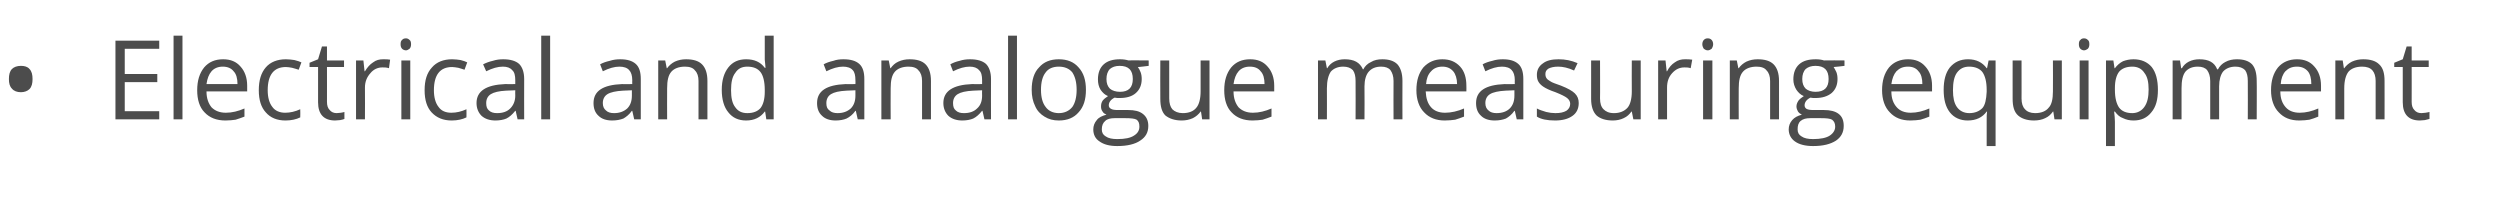 <?xml version="1.0" standalone="no"?><!DOCTYPE svg PUBLIC "-//W3C//DTD SVG 1.1//EN" "http://www.w3.org/Graphics/SVG/1.1/DTD/svg11.dtd"><svg xmlns="http://www.w3.org/2000/svg" version="1.1" width="645.3px" height="50.8px" viewBox="0 -9 645.3 50.8" style="top:-9px">  <desc>Electrical and analogue measuring equipment</desc>  <defs/>  <g id="Polygon69178">    <path d="M 2.3 11.4 C 2.3 10.3 2.5 9.4 3.1 8.8 C 3.6 8.3 4.4 8 5.4 8 C 6.3 8 7.1 8.2 7.6 8.8 C 8.2 9.4 8.4 10.3 8.4 11.4 C 8.4 12.5 8.2 13.4 7.6 14 C 7.1 14.5 6.3 14.8 5.4 14.8 C 4.4 14.8 3.6 14.5 3.1 13.9 C 2.5 13.3 2.3 12.5 2.3 11.4 Z M 41.1 21.8 L 29.8 21.8 L 29.8 1.5 L 41.1 1.5 L 41.1 3.6 L 32.2 3.6 L 32.2 10.1 L 40.6 10.1 L 40.6 12.2 L 32.2 12.2 L 32.2 19.7 L 41.1 19.7 L 41.1 21.8 Z M 47.1 21.8 L 44.8 21.8 L 44.8 0.2 L 47.1 0.2 L 47.1 21.8 Z M 58.2 22.1 C 55.9 22.1 54.1 21.4 52.8 20 C 51.5 18.7 50.9 16.7 50.9 14.3 C 50.9 11.8 51.5 9.9 52.7 8.4 C 53.9 7 55.5 6.3 57.6 6.3 C 59.5 6.3 61 6.9 62.1 8.2 C 63.2 9.4 63.8 11.1 63.8 13.1 C 63.78 13.14 63.8 14.6 63.8 14.6 C 63.8 14.6 53.27 14.6 53.3 14.6 C 53.3 16.4 53.8 17.7 54.6 18.7 C 55.5 19.6 56.7 20.1 58.3 20.1 C 59.9 20.1 61.5 19.7 63.1 19 C 63.1 19 63.1 21.1 63.1 21.1 C 62.3 21.4 61.5 21.7 60.8 21.9 C 60.1 22 59.2 22.1 58.2 22.1 Z M 57.5 8.2 C 56.3 8.2 55.3 8.6 54.6 9.4 C 53.9 10.2 53.5 11.3 53.3 12.7 C 53.3 12.7 61.3 12.7 61.3 12.7 C 61.3 11.3 61 10.1 60.3 9.4 C 59.7 8.6 58.7 8.2 57.5 8.2 Z M 77.5 21.3 C 76.5 21.8 75.2 22.1 73.7 22.1 C 71.5 22.1 69.8 21.4 68.6 20 C 67.4 18.7 66.8 16.8 66.8 14.3 C 66.8 11.7 67.4 9.8 68.6 8.4 C 69.8 7 71.6 6.3 73.8 6.3 C 74.6 6.3 75.3 6.4 76 6.5 C 76.8 6.7 77.4 6.9 77.8 7.1 C 77.8 7.1 77.1 9 77.1 9 C 76.6 8.8 76 8.7 75.4 8.5 C 74.8 8.4 74.3 8.3 73.8 8.3 C 70.7 8.3 69.1 10.3 69.1 14.3 C 69.1 16.1 69.5 17.6 70.3 18.6 C 71 19.6 72.2 20.1 73.6 20.1 C 74.9 20.1 76.2 19.8 77.5 19.2 C 77.55 19.25 77.5 21.3 77.5 21.3 C 77.5 21.3 77.55 21.29 77.5 21.3 Z M 86.9 20.2 C 87.3 20.2 87.7 20.1 88 20.1 C 88.4 20 88.7 20 88.9 19.9 C 88.9 19.9 88.9 21.7 88.9 21.7 C 88.7 21.8 88.3 21.9 87.8 22 C 87.4 22 86.9 22.1 86.5 22.1 C 83.6 22.1 82.1 20.5 82.1 17.4 C 82.1 17.42 82.1 8.3 82.1 8.3 L 79.9 8.3 L 79.9 7.2 L 82.1 6.3 L 83.1 3 L 84.4 3 L 84.4 6.6 L 88.8 6.6 L 88.8 8.3 L 84.4 8.3 C 84.4 8.3 84.41 17.33 84.4 17.3 C 84.4 18.2 84.6 18.9 85.1 19.4 C 85.5 19.9 86.1 20.2 86.9 20.2 Z M 98.9 6.3 C 99.6 6.3 100.2 6.3 100.7 6.4 C 100.7 6.4 100.4 8.6 100.4 8.6 C 99.8 8.4 99.2 8.4 98.7 8.4 C 97.5 8.4 96.4 8.9 95.6 9.9 C 94.7 10.9 94.2 12.1 94.2 13.6 C 94.24 13.62 94.2 21.8 94.2 21.8 L 91.9 21.8 L 91.9 6.6 L 93.8 6.6 L 94.1 9.4 C 94.1 9.4 94.21 9.38 94.2 9.4 C 94.8 8.4 95.5 7.6 96.3 7.1 C 97.1 6.5 97.9 6.3 98.9 6.3 Z M 105.9 21.8 L 103.6 21.8 L 103.6 6.6 L 105.9 6.6 L 105.9 21.8 Z M 103.4 2.4 C 103.4 1.9 103.5 1.5 103.8 1.3 C 104 1 104.4 0.9 104.8 0.9 C 105.1 0.9 105.4 1 105.7 1.3 C 106 1.5 106.1 1.9 106.1 2.4 C 106.1 2.9 106 3.3 105.7 3.6 C 105.4 3.8 105.1 4 104.8 4 C 104.4 4 104 3.8 103.8 3.6 C 103.5 3.3 103.4 2.9 103.4 2.4 Z M 120.4 21.3 C 119.4 21.8 118.1 22.1 116.6 22.1 C 114.4 22.1 112.7 21.4 111.4 20 C 110.2 18.7 109.6 16.8 109.6 14.3 C 109.6 11.7 110.2 9.8 111.5 8.4 C 112.7 7 114.5 6.3 116.7 6.3 C 117.5 6.3 118.2 6.4 118.9 6.5 C 119.7 6.7 120.2 6.9 120.6 7.1 C 120.6 7.1 119.9 9 119.9 9 C 119.4 8.8 118.9 8.7 118.3 8.5 C 117.7 8.4 117.1 8.3 116.7 8.3 C 113.6 8.3 112 10.3 112 14.3 C 112 16.1 112.4 17.6 113.2 18.6 C 113.9 19.6 115 20.1 116.5 20.1 C 117.8 20.1 119.1 19.8 120.4 19.2 C 120.43 19.25 120.4 21.3 120.4 21.3 C 120.4 21.3 120.43 21.29 120.4 21.3 Z M 133.6 21.8 L 133.1 19.6 C 133.1 19.6 132.99 19.64 133 19.6 C 132.2 20.6 131.5 21.2 130.7 21.6 C 130 21.9 129 22.1 127.9 22.1 C 126.4 22.1 125.2 21.7 124.3 20.9 C 123.5 20.1 123 19 123 17.6 C 123 14.5 125.5 12.9 130.4 12.7 C 130.43 12.75 133 12.7 133 12.7 C 133 12.7 133.01 11.72 133 11.7 C 133 10.5 132.8 9.6 132.2 9.1 C 131.7 8.5 130.9 8.2 129.8 8.2 C 128.5 8.2 127.1 8.6 125.5 9.4 C 125.5 9.4 124.7 7.6 124.7 7.6 C 125.5 7.2 126.3 6.9 127.2 6.7 C 128.1 6.4 129 6.3 129.9 6.3 C 131.7 6.3 133.1 6.7 134 7.5 C 134.8 8.3 135.3 9.6 135.3 11.4 C 135.27 11.4 135.3 21.8 135.3 21.8 L 133.6 21.8 Z M 128.3 20.2 C 129.8 20.2 130.9 19.8 131.7 19 C 132.5 18.2 133 17.1 133 15.7 C 132.96 15.68 133 14.3 133 14.3 C 133 14.3 130.65 14.4 130.6 14.4 C 128.8 14.5 127.5 14.8 126.7 15.3 C 125.9 15.8 125.5 16.6 125.5 17.6 C 125.5 18.5 125.7 19.1 126.2 19.5 C 126.7 20 127.4 20.2 128.3 20.2 Z M 142 21.8 L 139.7 21.8 L 139.7 0.2 L 142 0.2 L 142 21.8 Z M 163.7 21.8 L 163.2 19.6 C 163.2 19.6 163.13 19.64 163.1 19.6 C 162.4 20.6 161.6 21.2 160.9 21.6 C 160.1 21.9 159.2 22.1 158 22.1 C 156.5 22.1 155.3 21.7 154.5 20.9 C 153.6 20.1 153.2 19 153.2 17.6 C 153.2 14.5 155.6 12.9 160.6 12.7 C 160.57 12.75 163.2 12.7 163.2 12.7 C 163.2 12.7 163.16 11.72 163.2 11.7 C 163.2 10.5 162.9 9.6 162.4 9.1 C 161.9 8.5 161 8.2 159.9 8.2 C 158.6 8.2 157.2 8.6 155.6 9.4 C 155.6 9.4 154.9 7.6 154.9 7.6 C 155.6 7.2 156.5 6.9 157.4 6.7 C 158.3 6.4 159.2 6.3 160.1 6.3 C 161.9 6.3 163.2 6.7 164.1 7.5 C 165 8.3 165.4 9.6 165.4 11.4 C 165.41 11.4 165.4 21.8 165.4 21.8 L 163.7 21.8 Z M 158.5 20.2 C 159.9 20.2 161 19.8 161.9 19 C 162.7 18.2 163.1 17.1 163.1 15.7 C 163.1 15.68 163.1 14.3 163.1 14.3 C 163.1 14.3 160.79 14.4 160.8 14.4 C 159 14.5 157.6 14.8 156.8 15.3 C 156 15.8 155.6 16.6 155.6 17.6 C 155.6 18.5 155.9 19.1 156.4 19.5 C 156.9 20 157.6 20.2 158.5 20.2 Z M 180.3 21.8 C 180.3 21.8 180.29 11.94 180.3 11.9 C 180.3 10.7 180 9.8 179.4 9.2 C 178.9 8.5 178 8.2 176.8 8.2 C 175.2 8.2 174 8.7 173.3 9.5 C 172.5 10.4 172.2 11.8 172.2 13.8 C 172.17 13.8 172.2 21.8 172.2 21.8 L 169.9 21.8 L 169.9 6.6 L 171.7 6.6 L 172.1 8.6 C 172.1 8.6 172.22 8.64 172.2 8.6 C 172.7 7.9 173.4 7.3 174.2 6.9 C 175.1 6.5 176 6.3 177.1 6.3 C 178.9 6.3 180.3 6.7 181.2 7.6 C 182.1 8.5 182.6 9.9 182.6 11.9 C 182.6 11.86 182.6 21.8 182.6 21.8 L 180.3 21.8 Z M 197.5 19.8 C 197.5 19.8 197.4 19.76 197.4 19.8 C 196.3 21.3 194.7 22.1 192.6 22.1 C 190.6 22.1 189.1 21.4 188 20 C 186.9 18.7 186.3 16.7 186.3 14.2 C 186.3 11.7 186.9 9.8 188 8.4 C 189.1 7 190.6 6.3 192.6 6.3 C 194.7 6.3 196.3 7 197.4 8.5 C 197.37 8.53 197.6 8.5 197.6 8.5 L 197.5 7.4 L 197.4 6.4 L 197.4 0.2 L 199.7 0.2 L 199.7 21.8 L 197.8 21.8 L 197.5 19.8 Z M 192.9 20.2 C 194.5 20.2 195.6 19.7 196.3 18.9 C 197 18 197.4 16.6 197.4 14.7 C 197.4 14.7 197.4 14.2 197.4 14.2 C 197.4 12.1 197 10.5 196.3 9.6 C 195.6 8.7 194.5 8.2 192.9 8.2 C 191.5 8.2 190.5 8.7 189.8 9.8 C 189 10.8 188.7 12.3 188.7 14.3 C 188.7 16.2 189 17.7 189.8 18.7 C 190.5 19.7 191.5 20.2 192.9 20.2 Z M 221.4 21.8 L 220.9 19.6 C 220.9 19.6 220.82 19.64 220.8 19.6 C 220.1 20.6 219.3 21.2 218.5 21.6 C 217.8 21.9 216.8 22.1 215.7 22.1 C 214.2 22.1 213 21.7 212.2 20.9 C 211.3 20.1 210.9 19 210.9 17.6 C 210.9 14.5 213.3 12.9 218.3 12.7 C 218.26 12.75 220.8 12.7 220.8 12.7 C 220.8 12.7 220.85 11.72 220.8 11.7 C 220.8 10.5 220.6 9.6 220.1 9.1 C 219.6 8.5 218.7 8.2 217.6 8.2 C 216.3 8.2 214.9 8.6 213.3 9.4 C 213.3 9.4 212.6 7.6 212.6 7.6 C 213.3 7.2 214.2 6.9 215.1 6.7 C 215.9 6.4 216.8 6.3 217.7 6.3 C 219.6 6.3 220.9 6.7 221.8 7.5 C 222.7 8.3 223.1 9.6 223.1 11.4 C 223.1 11.4 223.1 21.8 223.1 21.8 L 221.4 21.8 Z M 216.2 20.2 C 217.6 20.2 218.7 19.8 219.6 19 C 220.4 18.2 220.8 17.1 220.8 15.7 C 220.79 15.68 220.8 14.3 220.8 14.3 C 220.8 14.3 218.48 14.4 218.5 14.4 C 216.6 14.5 215.3 14.8 214.5 15.3 C 213.7 15.8 213.3 16.6 213.3 17.6 C 213.3 18.5 213.5 19.1 214.1 19.5 C 214.6 20 215.3 20.2 216.2 20.2 Z M 238 21.8 C 238 21.8 237.98 11.94 238 11.9 C 238 10.7 237.7 9.8 237.1 9.2 C 236.6 8.5 235.7 8.2 234.5 8.2 C 232.9 8.2 231.7 8.7 231 9.5 C 230.2 10.4 229.9 11.8 229.9 13.8 C 229.86 13.8 229.9 21.8 229.9 21.8 L 227.5 21.8 L 227.5 6.6 L 229.4 6.6 L 229.8 8.6 C 229.8 8.6 229.91 8.64 229.9 8.6 C 230.4 7.9 231 7.3 231.9 6.9 C 232.8 6.5 233.7 6.3 234.8 6.3 C 236.6 6.3 238 6.7 238.9 7.6 C 239.8 8.5 240.3 9.9 240.3 11.9 C 240.29 11.86 240.3 21.8 240.3 21.8 L 238 21.8 Z M 254.1 21.8 L 253.6 19.6 C 253.6 19.6 253.49 19.64 253.5 19.6 C 252.7 20.6 252 21.2 251.2 21.6 C 250.5 21.9 249.5 22.1 248.4 22.1 C 246.9 22.1 245.7 21.7 244.8 20.9 C 244 20.1 243.5 19 243.5 17.6 C 243.5 14.5 246 12.9 250.9 12.7 C 250.93 12.75 253.5 12.7 253.5 12.7 C 253.5 12.7 253.52 11.72 253.5 11.7 C 253.5 10.5 253.3 9.6 252.7 9.1 C 252.2 8.5 251.4 8.2 250.3 8.2 C 249 8.2 247.6 8.6 246 9.4 C 246 9.4 245.3 7.6 245.3 7.6 C 246 7.2 246.8 6.9 247.7 6.7 C 248.6 6.4 249.5 6.3 250.4 6.3 C 252.2 6.3 253.6 6.7 254.5 7.5 C 255.3 8.3 255.8 9.6 255.8 11.4 C 255.77 11.4 255.8 21.8 255.8 21.8 L 254.1 21.8 Z M 248.8 20.2 C 250.3 20.2 251.4 19.8 252.2 19 C 253.1 18.2 253.5 17.1 253.5 15.7 C 253.46 15.68 253.5 14.3 253.5 14.3 C 253.5 14.3 251.15 14.4 251.2 14.4 C 249.3 14.5 248 14.8 247.2 15.3 C 246.4 15.8 246 16.6 246 17.6 C 246 18.5 246.2 19.1 246.7 19.5 C 247.2 20 247.9 20.2 248.8 20.2 Z M 262.5 21.8 L 260.2 21.8 L 260.2 0.2 L 262.5 0.2 L 262.5 21.8 Z M 280.3 14.2 C 280.3 16.7 279.7 18.6 278.4 20 C 277.2 21.4 275.5 22.1 273.3 22.1 C 271.9 22.1 270.7 21.8 269.6 21.1 C 268.6 20.5 267.7 19.6 267.2 18.4 C 266.6 17.2 266.3 15.8 266.3 14.2 C 266.3 11.7 266.9 9.7 268.2 8.4 C 269.4 7 271.1 6.3 273.3 6.3 C 275.5 6.3 277.2 7 278.4 8.4 C 279.7 9.8 280.3 11.7 280.3 14.2 Z M 268.7 14.2 C 268.7 16.1 269.1 17.6 269.9 18.6 C 270.6 19.6 271.8 20.2 273.3 20.2 C 274.8 20.2 276 19.6 276.8 18.6 C 277.5 17.6 277.9 16.1 277.9 14.2 C 277.9 12.2 277.5 10.8 276.8 9.7 C 276 8.7 274.8 8.2 273.3 8.2 C 271.8 8.2 270.6 8.7 269.9 9.7 C 269.1 10.7 268.7 12.2 268.7 14.2 Z M 296.5 6.6 L 296.5 8 C 296.5 8 293.72 8.35 293.7 8.3 C 294 8.7 294.2 9.1 294.4 9.6 C 294.6 10.1 294.7 10.7 294.7 11.4 C 294.7 12.9 294.2 14.1 293.2 15 C 292.2 15.9 290.8 16.3 289 16.3 C 288.5 16.3 288.1 16.3 287.7 16.2 C 286.7 16.7 286.2 17.4 286.2 18.2 C 286.2 18.6 286.4 18.9 286.8 19.1 C 287.1 19.3 287.7 19.4 288.5 19.4 C 288.5 19.4 291.2 19.4 291.2 19.4 C 292.9 19.4 294.1 19.7 295 20.4 C 295.9 21.1 296.4 22.1 296.4 23.5 C 296.4 25.2 295.7 26.4 294.3 27.3 C 293 28.2 291 28.7 288.4 28.7 C 286.4 28.7 284.9 28.3 283.8 27.5 C 282.7 26.8 282.2 25.7 282.2 24.4 C 282.2 23.5 282.5 22.7 283.1 22 C 283.6 21.3 284.5 20.9 285.6 20.6 C 285.2 20.4 284.8 20.2 284.6 19.8 C 284.3 19.4 284.2 19 284.2 18.5 C 284.2 17.9 284.3 17.5 284.6 17 C 284.9 16.6 285.4 16.2 286 15.8 C 285.2 15.5 284.6 14.9 284.1 14.2 C 283.6 13.4 283.4 12.5 283.4 11.5 C 283.4 9.8 283.9 8.5 284.9 7.6 C 285.9 6.7 287.3 6.3 289.1 6.3 C 289.9 6.3 290.6 6.4 291.3 6.6 C 291.28 6.55 296.5 6.6 296.5 6.6 Z M 284.4 24.4 C 284.4 25.2 284.7 25.8 285.4 26.2 C 286.1 26.7 287.1 26.9 288.4 26.9 C 290.4 26.9 291.8 26.6 292.7 26 C 293.7 25.4 294.1 24.6 294.1 23.7 C 294.1 22.8 293.9 22.3 293.4 21.9 C 292.9 21.6 291.9 21.5 290.5 21.5 C 290.5 21.5 287.7 21.5 287.7 21.5 C 286.7 21.5 285.8 21.7 285.3 22.2 C 284.7 22.7 284.4 23.4 284.4 24.4 Z M 285.6 11.4 C 285.6 12.5 285.9 13.3 286.5 13.9 C 287.1 14.4 288 14.7 289.1 14.7 C 291.3 14.7 292.4 13.6 292.4 11.4 C 292.4 9.1 291.3 8 289 8 C 287.9 8 287.1 8.3 286.5 8.8 C 285.9 9.4 285.6 10.3 285.6 11.4 Z M 301.8 6.6 C 301.8 6.6 301.8 16.45 301.8 16.4 C 301.8 17.7 302.1 18.6 302.6 19.2 C 303.2 19.8 304.1 20.2 305.3 20.2 C 306.9 20.2 308.1 19.7 308.8 18.8 C 309.5 18 309.9 16.5 309.9 14.6 C 309.91 14.57 309.9 6.6 309.9 6.6 L 312.2 6.6 L 312.2 21.8 L 310.3 21.8 L 310 19.8 C 310 19.8 309.86 19.76 309.9 19.8 C 309.4 20.5 308.7 21.1 307.9 21.5 C 307 21.9 306.1 22.1 305 22.1 C 303.2 22.1 301.8 21.6 300.8 20.8 C 299.9 19.9 299.5 18.5 299.5 16.5 C 299.46 16.53 299.5 6.6 299.5 6.6 L 301.8 6.6 Z M 323.3 22.1 C 321 22.1 319.2 21.4 317.9 20 C 316.6 18.7 316 16.7 316 14.3 C 316 11.8 316.6 9.9 317.8 8.4 C 319 7 320.6 6.3 322.7 6.3 C 324.6 6.3 326.1 6.9 327.2 8.2 C 328.3 9.4 328.9 11.1 328.9 13.1 C 328.88 13.14 328.9 14.6 328.9 14.6 C 328.9 14.6 318.38 14.6 318.4 14.6 C 318.4 16.4 318.9 17.7 319.7 18.7 C 320.6 19.6 321.8 20.1 323.4 20.1 C 325 20.1 326.6 19.7 328.2 19 C 328.2 19 328.2 21.1 328.2 21.1 C 327.4 21.4 326.6 21.7 325.9 21.9 C 325.2 22 324.3 22.1 323.3 22.1 Z M 322.6 8.2 C 321.4 8.2 320.4 8.6 319.7 9.4 C 319 10.2 318.6 11.3 318.4 12.7 C 318.4 12.7 326.4 12.7 326.4 12.7 C 326.4 11.3 326.1 10.1 325.4 9.4 C 324.8 8.6 323.9 8.2 322.6 8.2 Z M 359.7 21.8 C 359.7 21.8 359.66 11.88 359.7 11.9 C 359.7 10.7 359.4 9.8 358.9 9.1 C 358.4 8.5 357.6 8.2 356.5 8.2 C 355 8.2 354 8.7 353.3 9.5 C 352.6 10.3 352.2 11.6 352.2 13.3 C 352.25 13.29 352.2 21.8 352.2 21.8 L 349.9 21.8 C 349.9 21.8 349.94 11.88 349.9 11.9 C 349.9 10.7 349.7 9.8 349.2 9.1 C 348.6 8.5 347.8 8.2 346.7 8.2 C 345.3 8.2 344.2 8.7 343.5 9.5 C 342.9 10.4 342.5 11.8 342.5 13.8 C 342.53 13.8 342.5 21.8 342.5 21.8 L 340.2 21.8 L 340.2 6.6 L 342.1 6.6 L 342.5 8.6 C 342.5 8.6 342.59 8.64 342.6 8.6 C 343 7.9 343.6 7.3 344.4 6.9 C 345.2 6.5 346.1 6.3 347.1 6.3 C 349.5 6.3 351 7.1 351.8 8.9 C 351.8 8.9 351.9 8.9 351.9 8.9 C 352.3 8.1 353 7.4 353.9 7 C 354.7 6.5 355.7 6.3 356.8 6.3 C 358.5 6.3 359.8 6.7 360.7 7.6 C 361.5 8.5 362 9.9 362 11.9 C 361.97 11.86 362 21.8 362 21.8 L 359.7 21.8 Z M 372.9 22.1 C 370.7 22.1 368.9 21.4 367.6 20 C 366.3 18.7 365.6 16.7 365.6 14.3 C 365.6 11.8 366.2 9.9 367.4 8.4 C 368.7 7 370.3 6.3 372.3 6.3 C 374.2 6.3 375.7 6.9 376.9 8.2 C 378 9.4 378.5 11.1 378.5 13.1 C 378.53 13.14 378.5 14.6 378.5 14.6 C 378.5 14.6 368.03 14.6 368 14.6 C 368.1 16.4 368.5 17.7 369.4 18.7 C 370.2 19.6 371.4 20.1 373 20.1 C 374.6 20.1 376.3 19.7 377.9 19 C 377.9 19 377.9 21.1 377.9 21.1 C 377.1 21.4 376.3 21.7 375.6 21.9 C 374.8 22 374 22.1 372.9 22.1 Z M 372.3 8.2 C 371.1 8.2 370.1 8.6 369.4 9.4 C 368.6 10.2 368.2 11.3 368.1 12.7 C 368.1 12.7 376.1 12.7 376.1 12.7 C 376.1 11.3 375.7 10.1 375.1 9.4 C 374.4 8.6 373.5 8.2 372.3 8.2 Z M 391.5 21.8 L 391 19.6 C 391 19.6 390.93 19.64 390.9 19.6 C 390.2 20.6 389.4 21.2 388.7 21.6 C 387.9 21.9 387 22.1 385.8 22.1 C 384.3 22.1 383.1 21.7 382.3 20.9 C 381.4 20.1 381 19 381 17.6 C 381 14.5 383.4 12.9 388.4 12.7 C 388.37 12.75 391 12.7 391 12.7 C 391 12.7 390.96 11.72 391 11.7 C 391 10.5 390.7 9.6 390.2 9.1 C 389.7 8.5 388.8 8.2 387.7 8.2 C 386.4 8.2 385 8.6 383.4 9.4 C 383.4 9.4 382.7 7.6 382.7 7.6 C 383.4 7.2 384.3 6.9 385.2 6.7 C 386.1 6.4 387 6.3 387.9 6.3 C 389.7 6.3 391 6.7 391.9 7.5 C 392.8 8.3 393.2 9.6 393.2 11.4 C 393.21 11.4 393.2 21.8 393.2 21.8 L 391.5 21.8 Z M 386.3 20.2 C 387.7 20.2 388.9 19.8 389.7 19 C 390.5 18.2 390.9 17.1 390.9 15.7 C 390.9 15.68 390.9 14.3 390.9 14.3 C 390.9 14.3 388.59 14.4 388.6 14.4 C 386.8 14.5 385.4 14.8 384.6 15.3 C 383.8 15.8 383.4 16.6 383.4 17.6 C 383.4 18.5 383.7 19.1 384.2 19.5 C 384.7 20 385.4 20.2 386.3 20.2 Z M 407.5 17.6 C 407.5 19.1 406.9 20.2 405.9 20.9 C 404.8 21.7 403.3 22.1 401.4 22.1 C 399.4 22.1 397.8 21.8 396.7 21.1 C 396.7 21.1 396.7 19 396.7 19 C 397.4 19.4 398.2 19.6 399.1 19.9 C 399.9 20.1 400.7 20.2 401.5 20.2 C 402.7 20.2 403.6 20 404.3 19.6 C 404.9 19.2 405.3 18.6 405.3 17.8 C 405.3 17.2 405 16.7 404.5 16.3 C 404 15.9 403 15.4 401.5 14.8 C 400 14.3 399 13.8 398.4 13.4 C 397.8 13 397.4 12.6 397.1 12.1 C 396.8 11.6 396.7 11 396.7 10.3 C 396.7 9.1 397.2 8.1 398.2 7.4 C 399.2 6.6 400.6 6.3 402.3 6.3 C 404 6.3 405.6 6.6 407.2 7.3 C 407.2 7.3 406.3 9.2 406.3 9.2 C 404.8 8.5 403.4 8.2 402.2 8.2 C 401.1 8.2 400.3 8.4 399.7 8.7 C 399.1 9.1 398.9 9.5 398.9 10.1 C 398.9 10.6 399 10.9 399.2 11.2 C 399.4 11.5 399.7 11.7 400.2 12 C 400.6 12.3 401.5 12.6 402.9 13.1 C 404.7 13.8 405.9 14.5 406.5 15.1 C 407.2 15.8 407.5 16.6 407.5 17.6 Z M 413 6.6 C 413 6.6 413.04 16.45 413 16.4 C 413 17.7 413.3 18.6 413.9 19.2 C 414.5 19.8 415.3 20.2 416.6 20.2 C 418.1 20.2 419.3 19.7 420.1 18.8 C 420.8 18 421.2 16.5 421.2 14.6 C 421.16 14.57 421.2 6.6 421.2 6.6 L 423.5 6.6 L 423.5 21.8 L 421.6 21.8 L 421.2 19.8 C 421.2 19.8 421.1 19.76 421.1 19.8 C 420.6 20.5 420 21.1 419.1 21.5 C 418.3 21.9 417.3 22.1 416.3 22.1 C 414.4 22.1 413 21.6 412.1 20.8 C 411.2 19.9 410.7 18.5 410.7 16.5 C 410.71 16.53 410.7 6.6 410.7 6.6 L 413 6.6 Z M 434.9 6.3 C 435.6 6.3 436.2 6.3 436.8 6.4 C 436.8 6.4 436.4 8.6 436.4 8.6 C 435.8 8.4 435.3 8.4 434.8 8.4 C 433.5 8.4 432.5 8.9 431.6 9.9 C 430.7 10.9 430.3 12.1 430.3 13.6 C 430.29 13.62 430.3 21.8 430.3 21.8 L 428 21.8 L 428 6.6 L 429.9 6.6 L 430.2 9.4 C 430.2 9.4 430.26 9.38 430.3 9.4 C 430.8 8.4 431.5 7.6 432.3 7.1 C 433.1 6.5 434 6.3 434.9 6.3 Z M 442 21.8 L 439.6 21.8 L 439.6 6.6 L 442 6.6 L 442 21.8 Z M 439.4 2.4 C 439.4 1.9 439.6 1.5 439.8 1.3 C 440.1 1 440.4 0.9 440.8 0.9 C 441.2 0.9 441.5 1 441.8 1.3 C 442 1.5 442.2 1.9 442.2 2.4 C 442.2 2.9 442 3.3 441.8 3.6 C 441.5 3.8 441.2 4 440.8 4 C 440.4 4 440.1 3.8 439.8 3.6 C 439.6 3.3 439.4 2.9 439.4 2.4 Z M 456.9 21.8 C 456.9 21.8 456.9 11.94 456.9 11.9 C 456.9 10.7 456.6 9.8 456 9.2 C 455.5 8.5 454.6 8.2 453.4 8.2 C 451.8 8.2 450.6 8.7 449.9 9.5 C 449.1 10.4 448.8 11.8 448.8 13.8 C 448.77 13.8 448.8 21.8 448.8 21.8 L 446.5 21.8 L 446.5 6.6 L 448.3 6.6 L 448.7 8.6 C 448.7 8.6 448.83 8.64 448.8 8.6 C 449.3 7.9 450 7.3 450.8 6.9 C 451.7 6.5 452.6 6.3 453.7 6.3 C 455.5 6.3 456.9 6.7 457.8 7.6 C 458.7 8.5 459.2 9.9 459.2 11.9 C 459.21 11.86 459.2 21.8 459.2 21.8 L 456.9 21.8 Z M 476.1 6.6 L 476.1 8 C 476.1 8 473.29 8.35 473.3 8.3 C 473.5 8.7 473.8 9.1 474 9.6 C 474.2 10.1 474.3 10.7 474.3 11.4 C 474.3 12.9 473.8 14.1 472.8 15 C 471.7 15.9 470.3 16.3 468.6 16.3 C 468.1 16.3 467.7 16.3 467.3 16.2 C 466.3 16.7 465.8 17.4 465.8 18.2 C 465.8 18.6 466 18.9 466.3 19.1 C 466.7 19.3 467.2 19.4 468.1 19.4 C 468.1 19.4 470.8 19.4 470.8 19.4 C 472.4 19.4 473.7 19.7 474.6 20.4 C 475.5 21.1 475.9 22.1 475.9 23.5 C 475.9 25.2 475.2 26.4 473.9 27.3 C 472.5 28.2 470.6 28.7 468 28.7 C 466 28.7 464.4 28.3 463.3 27.5 C 462.3 26.8 461.7 25.7 461.7 24.4 C 461.7 23.5 462 22.7 462.6 22 C 463.2 21.3 464 20.9 465.1 20.6 C 464.7 20.4 464.4 20.2 464.1 19.8 C 463.9 19.4 463.7 19 463.7 18.5 C 463.7 17.9 463.9 17.5 464.2 17 C 464.5 16.6 465 16.2 465.6 15.8 C 464.8 15.5 464.2 14.9 463.7 14.2 C 463.2 13.4 462.9 12.5 462.9 11.5 C 462.9 9.8 463.4 8.5 464.4 7.6 C 465.4 6.7 466.8 6.3 468.7 6.3 C 469.5 6.3 470.2 6.4 470.8 6.6 C 470.84 6.55 476.1 6.6 476.1 6.6 Z M 464 24.4 C 464 25.2 464.3 25.8 465 26.2 C 465.7 26.7 466.7 26.9 468 26.9 C 469.9 26.9 471.4 26.6 472.3 26 C 473.2 25.4 473.7 24.6 473.7 23.7 C 473.7 22.8 473.4 22.3 472.9 21.9 C 472.4 21.6 471.5 21.5 470 21.5 C 470 21.5 467.3 21.5 467.3 21.5 C 466.2 21.5 465.4 21.7 464.8 22.2 C 464.2 22.7 464 23.4 464 24.4 Z M 465.2 11.4 C 465.2 12.5 465.5 13.3 466.1 13.9 C 466.7 14.4 467.6 14.7 468.6 14.7 C 470.9 14.7 472 13.6 472 11.4 C 472 9.1 470.9 8 468.6 8 C 467.5 8 466.7 8.3 466.1 8.8 C 465.5 9.4 465.2 10.3 465.2 11.4 Z M 493.1 22.1 C 490.8 22.1 489.1 21.4 487.8 20 C 486.5 18.7 485.8 16.7 485.8 14.3 C 485.8 11.8 486.4 9.9 487.6 8.4 C 488.8 7 490.5 6.3 492.5 6.3 C 494.4 6.3 495.9 6.9 497 8.2 C 498.1 9.4 498.7 11.1 498.7 13.1 C 498.7 13.14 498.7 14.6 498.7 14.6 C 498.7 14.6 488.19 14.6 488.2 14.6 C 488.2 16.4 488.7 17.7 489.6 18.7 C 490.4 19.6 491.6 20.1 493.2 20.1 C 494.8 20.1 496.4 19.7 498 19 C 498 19 498 21.1 498 21.1 C 497.2 21.4 496.5 21.7 495.7 21.9 C 495 22 494.1 22.1 493.1 22.1 Z M 492.5 8.2 C 491.2 8.2 490.3 8.6 489.5 9.4 C 488.8 10.2 488.4 11.3 488.2 12.7 C 488.2 12.7 496.2 12.7 496.2 12.7 C 496.2 11.3 495.9 10.1 495.2 9.4 C 494.6 8.6 493.7 8.2 492.5 8.2 Z M 508.3 20.2 C 509.8 20.2 510.9 19.7 511.7 18.9 C 512.4 18.1 512.7 16.7 512.8 14.7 C 512.8 14.7 512.8 14.2 512.8 14.2 C 512.8 12.1 512.4 10.6 511.7 9.6 C 511 8.7 509.8 8.2 508.3 8.2 C 506.9 8.2 505.9 8.7 505.1 9.8 C 504.4 10.8 504.1 12.3 504.1 14.3 C 504.1 16.2 504.4 17.6 505.1 18.6 C 505.8 19.6 506.9 20.2 508.3 20.2 Z M 512.8 19.8 C 511.7 21.3 510.1 22.1 507.9 22.1 C 506 22.1 504.4 21.4 503.3 20 C 502.2 18.6 501.7 16.7 501.7 14.2 C 501.7 11.7 502.2 9.8 503.3 8.4 C 504.5 7 506 6.3 508 6.3 C 510.1 6.3 511.7 7.1 512.8 8.6 C 512.81 8.64 512.9 8.6 512.9 8.6 L 513.3 6.6 L 515.1 6.6 L 515.1 28.7 L 512.8 28.7 C 512.8 28.7 512.78 22.13 512.8 22.1 C 512.8 21.2 512.8 20.4 512.9 19.8 C 512.93 19.76 512.8 19.8 512.8 19.8 C 512.8 19.8 512.75 19.76 512.8 19.8 Z M 521.8 6.6 C 521.8 6.6 521.82 16.45 521.8 16.4 C 521.8 17.7 522.1 18.6 522.7 19.2 C 523.2 19.8 524.1 20.2 525.3 20.2 C 526.9 20.2 528.1 19.7 528.8 18.8 C 529.6 18 529.9 16.5 529.9 14.6 C 529.94 14.57 529.9 6.6 529.9 6.6 L 532.2 6.6 L 532.2 21.8 L 530.3 21.8 L 530 19.8 C 530 19.8 529.88 19.76 529.9 19.8 C 529.4 20.5 528.8 21.1 527.9 21.5 C 527.1 21.9 526.1 22.1 525 22.1 C 523.2 22.1 521.8 21.6 520.9 20.8 C 519.9 19.9 519.5 18.5 519.5 16.5 C 519.49 16.53 519.5 6.6 519.5 6.6 L 521.8 6.6 Z M 539.1 21.8 L 536.8 21.8 L 536.8 6.6 L 539.1 6.6 L 539.1 21.8 Z M 536.6 2.4 C 536.6 1.9 536.7 1.5 537 1.3 C 537.2 1 537.6 0.9 537.9 0.9 C 538.3 0.9 538.6 1 538.9 1.3 C 539.2 1.5 539.3 1.9 539.3 2.4 C 539.3 2.9 539.2 3.3 538.9 3.6 C 538.6 3.8 538.3 4 537.9 4 C 537.6 4 537.2 3.8 537 3.6 C 536.7 3.3 536.6 2.9 536.6 2.4 Z M 550.7 22.1 C 549.7 22.1 548.8 21.9 548 21.5 C 547.1 21.2 546.5 20.6 545.9 19.8 C 545.9 19.8 545.7 19.8 545.7 19.8 C 545.8 20.7 545.9 21.6 545.9 22.4 C 545.9 22.38 545.9 28.7 545.9 28.7 L 543.6 28.7 L 543.6 6.6 L 545.5 6.6 L 545.8 8.6 C 545.8 8.6 545.9 8.64 545.9 8.6 C 546.5 7.8 547.2 7.2 548 6.8 C 548.8 6.5 549.7 6.3 550.7 6.3 C 552.7 6.3 554.3 7 555.4 8.3 C 556.5 9.7 557 11.7 557 14.2 C 557 16.7 556.5 18.6 555.3 20 C 554.2 21.4 552.7 22.1 550.7 22.1 Z M 550.4 8.2 C 548.8 8.2 547.7 8.7 547 9.5 C 546.3 10.4 545.9 11.8 545.9 13.7 C 545.9 13.7 545.9 14.2 545.9 14.2 C 545.9 16.3 546.3 17.8 547 18.8 C 547.7 19.7 548.8 20.2 550.4 20.2 C 551.7 20.2 552.8 19.6 553.5 18.6 C 554.3 17.5 554.6 16 554.6 14.1 C 554.6 12.2 554.3 10.8 553.5 9.8 C 552.8 8.7 551.7 8.2 550.4 8.2 Z M 580.2 21.8 C 580.2 21.8 580.24 11.88 580.2 11.9 C 580.2 10.7 580 9.8 579.5 9.1 C 578.9 8.5 578.1 8.2 577 8.2 C 575.6 8.2 574.5 8.7 573.8 9.5 C 573.2 10.3 572.8 11.6 572.8 13.3 C 572.82 13.29 572.8 21.8 572.8 21.8 L 570.5 21.8 C 570.5 21.8 570.51 11.88 570.5 11.9 C 570.5 10.7 570.2 9.8 569.7 9.1 C 569.2 8.5 568.4 8.2 567.3 8.2 C 565.8 8.2 564.8 8.7 564.1 9.5 C 563.4 10.4 563.1 11.8 563.1 13.8 C 563.1 13.8 563.1 21.8 563.1 21.8 L 560.8 21.8 L 560.8 6.6 L 562.7 6.6 L 563 8.6 C 563 8.6 563.16 8.64 563.2 8.6 C 563.6 7.9 564.2 7.3 565 6.9 C 565.8 6.5 566.7 6.3 567.7 6.3 C 570.1 6.3 571.6 7.1 572.3 8.9 C 572.3 8.9 572.5 8.9 572.5 8.9 C 572.9 8.1 573.6 7.4 574.4 7 C 575.3 6.5 576.3 6.3 577.4 6.3 C 579.1 6.3 580.4 6.7 581.3 7.6 C 582.1 8.5 582.5 9.9 582.5 11.9 C 582.55 11.86 582.5 21.8 582.5 21.8 L 580.2 21.8 Z M 593.5 22.1 C 591.2 22.1 589.5 21.4 588.2 20 C 586.9 18.7 586.2 16.7 586.2 14.3 C 586.2 11.8 586.8 9.9 588 8.4 C 589.2 7 590.9 6.3 592.9 6.3 C 594.8 6.3 596.3 6.9 597.4 8.2 C 598.5 9.4 599.1 11.1 599.1 13.1 C 599.1 13.14 599.1 14.6 599.1 14.6 C 599.1 14.6 588.6 14.6 588.6 14.6 C 588.6 16.4 589.1 17.7 590 18.7 C 590.8 19.6 592 20.1 593.6 20.1 C 595.2 20.1 596.8 19.7 598.4 19 C 598.4 19 598.4 21.1 598.4 21.1 C 597.6 21.4 596.9 21.7 596.1 21.9 C 595.4 22 594.5 22.1 593.5 22.1 Z M 592.9 8.2 C 591.6 8.2 590.7 8.6 589.9 9.4 C 589.2 10.2 588.8 11.3 588.7 12.7 C 588.7 12.7 596.6 12.7 596.6 12.7 C 596.6 11.3 596.3 10.1 595.7 9.4 C 595 8.6 594.1 8.2 592.9 8.2 Z M 613.2 21.8 C 613.2 21.8 613.21 11.94 613.2 11.9 C 613.2 10.7 612.9 9.8 612.4 9.2 C 611.8 8.5 610.9 8.2 609.7 8.2 C 608.1 8.2 606.9 8.7 606.2 9.5 C 605.5 10.4 605.1 11.8 605.1 13.8 C 605.08 13.8 605.1 21.8 605.1 21.8 L 602.8 21.8 L 602.8 6.6 L 604.7 6.6 L 605 8.6 C 605 8.6 605.14 8.64 605.1 8.6 C 605.6 7.9 606.3 7.3 607.1 6.9 C 608 6.5 608.9 6.3 610 6.3 C 611.8 6.3 613.2 6.7 614.1 7.6 C 615.1 8.5 615.5 9.9 615.5 11.9 C 615.52 11.86 615.5 21.8 615.5 21.8 L 613.2 21.8 Z M 625 20.2 C 625.4 20.2 625.8 20.1 626.1 20.1 C 626.5 20 626.8 20 627.1 19.9 C 627.1 19.9 627.1 21.7 627.1 21.7 C 626.8 21.8 626.4 21.9 625.9 22 C 625.5 22 625 22.1 624.6 22.1 C 621.7 22.1 620.2 20.5 620.2 17.4 C 620.21 17.42 620.2 8.3 620.2 8.3 L 618 8.3 L 618 7.2 L 620.2 6.3 L 621.2 3 L 622.5 3 L 622.5 6.6 L 626.9 6.6 L 626.9 8.3 L 622.5 8.3 C 622.5 8.3 622.52 17.33 622.5 17.3 C 622.5 18.2 622.7 18.9 623.2 19.4 C 623.6 19.9 624.2 20.2 625 20.2 Z " stroke="none" fill="#4c4c4c"/>  </g></svg>